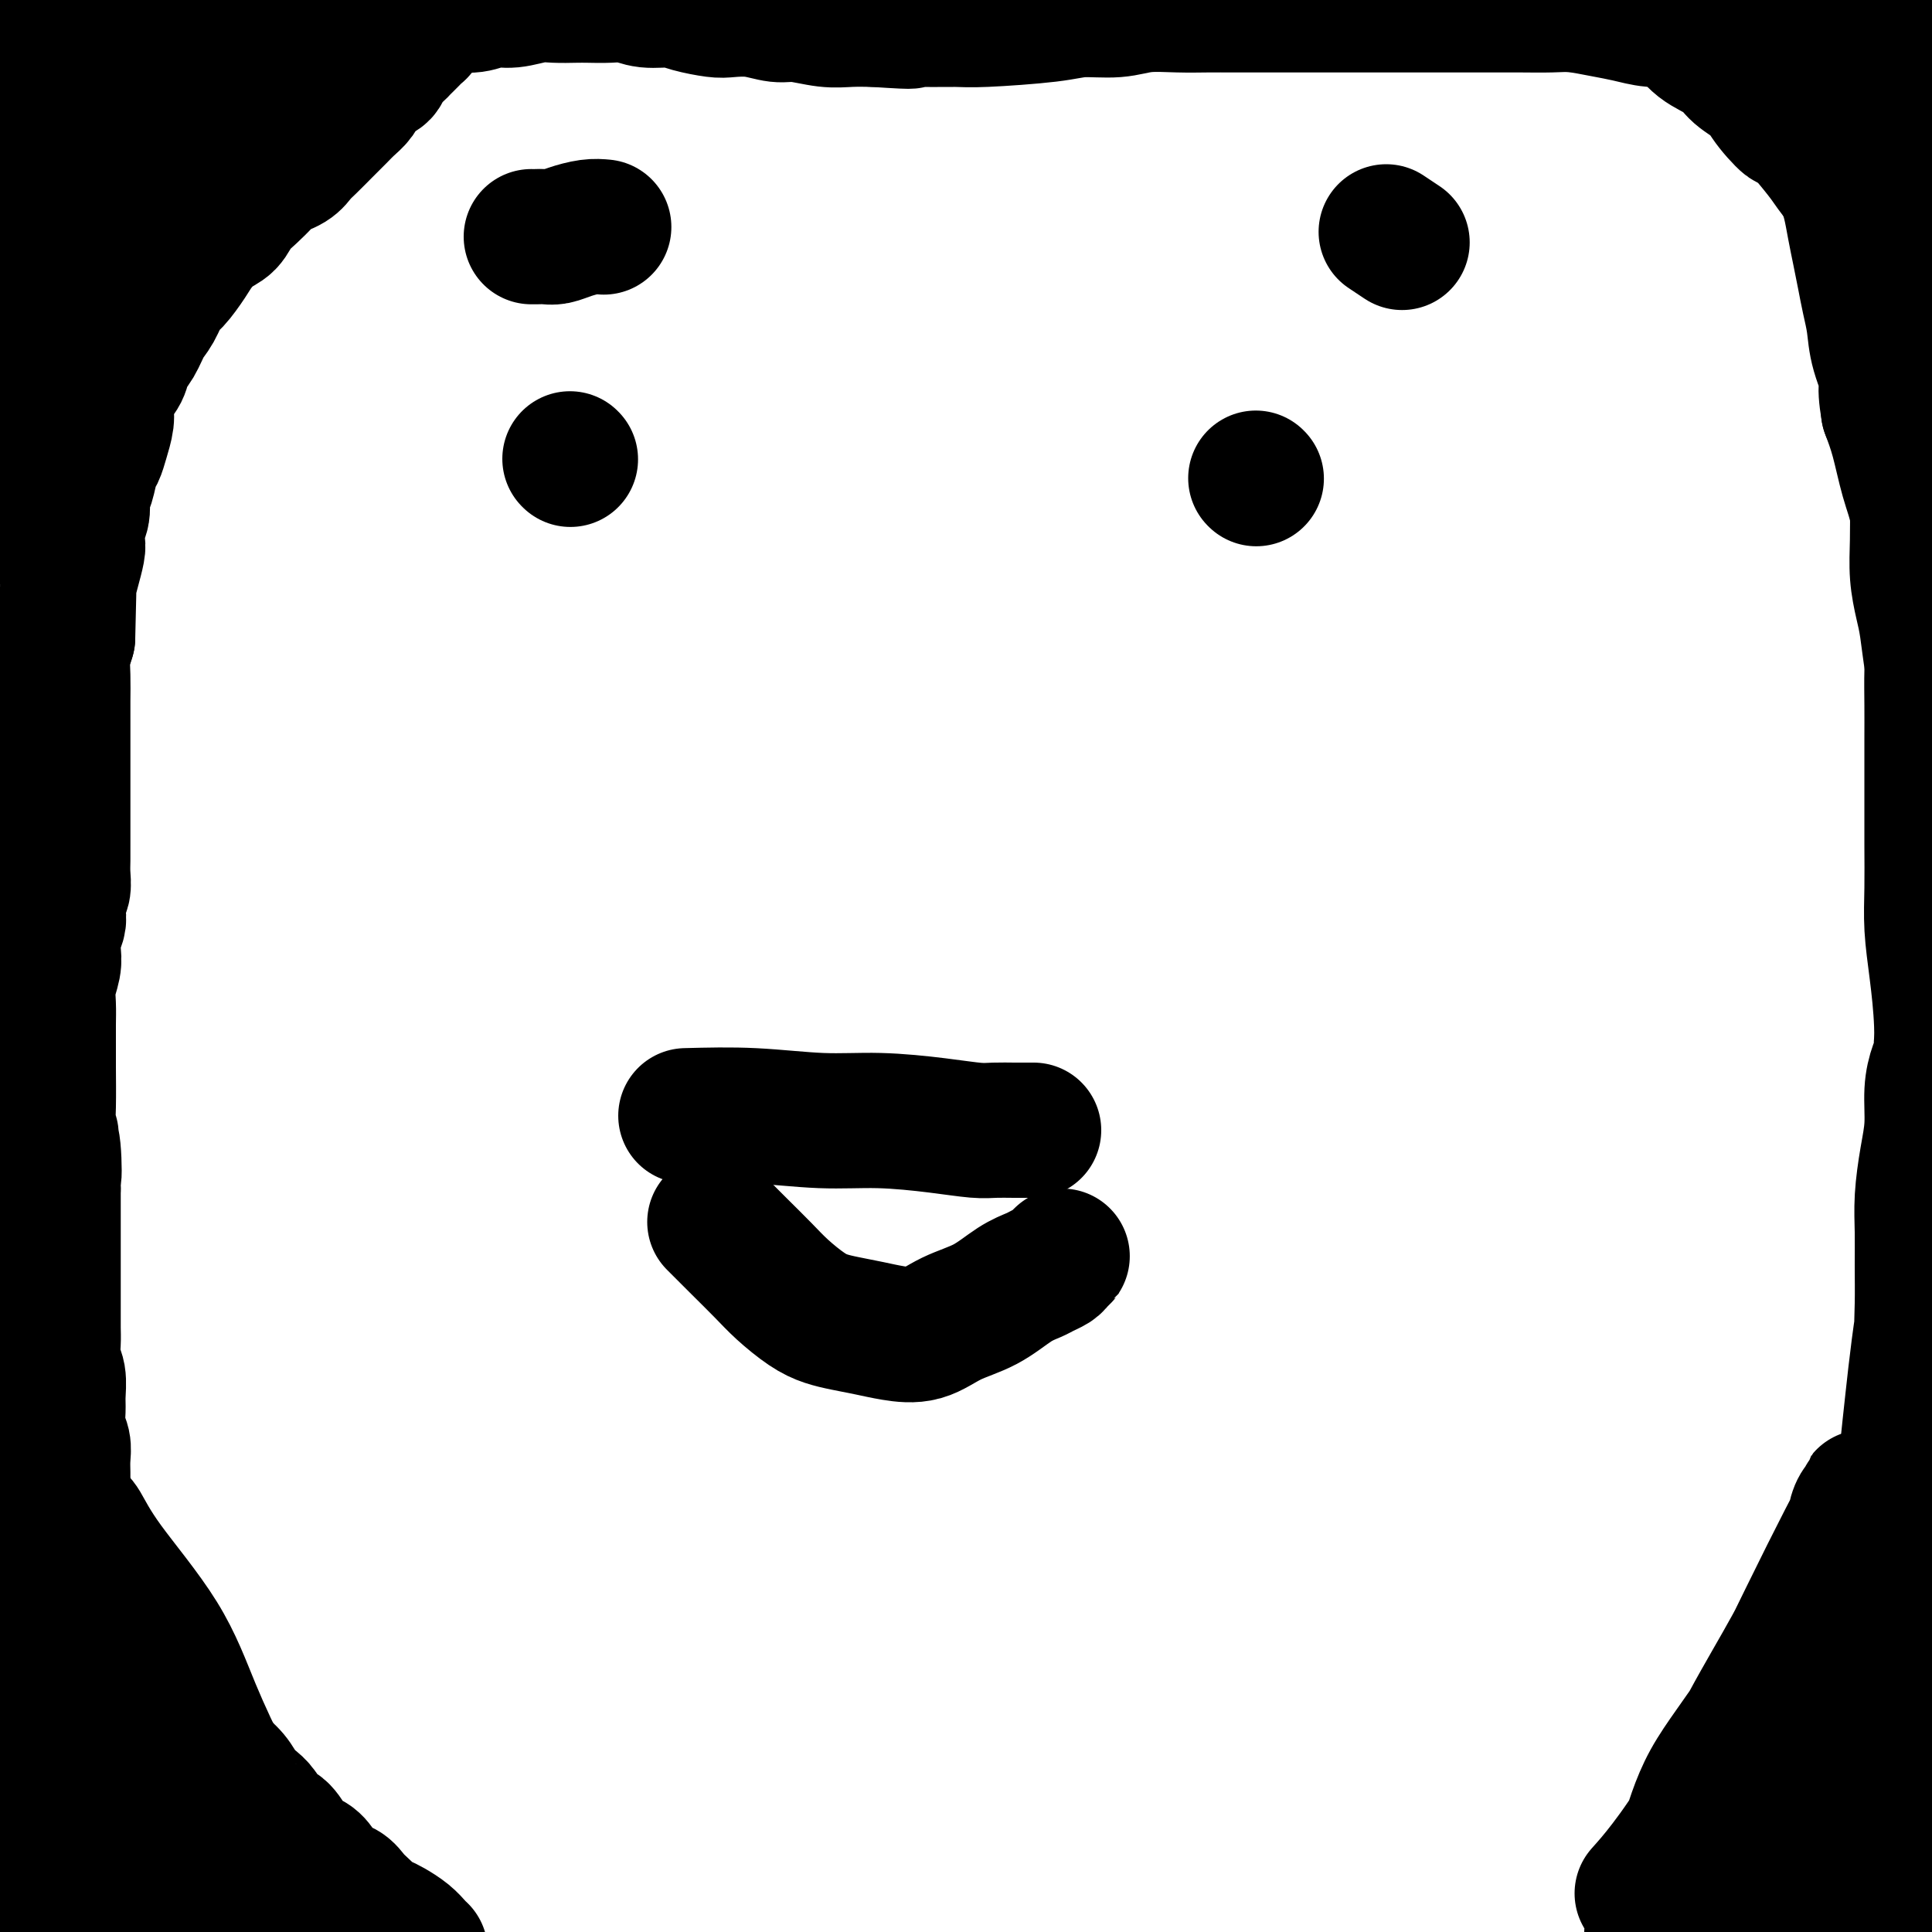 <svg viewBox='0 0 400 400' version='1.1' xmlns='http://www.w3.org/2000/svg' xmlns:xlink='http://www.w3.org/1999/xlink'><g fill='none' stroke='#000000' stroke-width='28' stroke-linecap='round' stroke-linejoin='round'><path d='M118,95c0.000,0.000 0.100,0.100 0.1,0.1'/><path d='M260,99c0.000,0.000 0.100,0.100 0.1,0.1'/><path d='M142,231c4.614,-0.119 9.228,-0.238 14,0c4.772,0.238 9.703,0.834 14,1c4.297,0.166 7.958,-0.099 12,0c4.042,0.099 8.463,0.562 12,1c3.537,0.438 6.191,0.849 8,1c1.809,0.151 2.772,0.040 4,0c1.228,-0.040 2.721,-0.011 4,0c1.279,0.011 2.344,0.003 3,0c0.656,-0.003 0.902,-0.001 1,0c0.098,0.001 0.049,0.000 0,0'/><path d='M340,392c1.420,-1.587 2.839,-3.174 5,-6c2.161,-2.826 5.062,-6.891 8,-12c2.938,-5.109 5.911,-11.262 9,-17c3.089,-5.738 6.295,-11.061 9,-16c2.705,-4.939 4.911,-9.494 7,-13c2.089,-3.506 4.062,-5.963 5,-8c0.938,-2.037 0.841,-3.653 1,-5c0.159,-1.347 0.574,-2.424 1,-3c0.426,-0.576 0.862,-0.651 1,-1c0.138,-0.349 -0.021,-0.973 0,-1c0.021,-0.027 0.221,0.541 0,1c-0.221,0.459 -0.865,0.808 -1,1c-0.135,0.192 0.239,0.226 0,1c-0.239,0.774 -1.091,2.289 -3,6c-1.909,3.711 -4.875,9.619 -8,16c-3.125,6.381 -6.409,13.234 -10,19c-3.591,5.766 -7.489,10.445 -10,15c-2.511,4.555 -3.633,8.985 -5,13c-1.367,4.015 -2.978,7.614 -4,10c-1.022,2.386 -1.456,3.558 -2,5c-0.544,1.442 -1.197,3.155 -1,4c0.197,0.845 1.246,0.821 2,1c0.754,0.179 1.213,0.562 4,-1c2.787,-1.562 7.902,-5.068 13,-9c5.098,-3.932 10.180,-8.289 15,-13c4.820,-4.711 9.377,-9.774 13,-14c3.623,-4.226 6.311,-7.613 9,-11'/><path d='M398,354c6.990,-7.206 5.964,-6.223 6,-7c0.036,-0.777 1.134,-3.316 2,-5c0.866,-1.684 1.501,-2.515 2,-3c0.499,-0.485 0.863,-0.626 1,-1c0.137,-0.374 0.046,-0.983 0,-1c-0.046,-0.017 -0.048,0.558 0,1c0.048,0.442 0.144,0.750 0,1c-0.144,0.250 -0.529,0.441 -1,2c-0.471,1.559 -1.028,4.484 -3,9c-1.972,4.516 -5.359,10.621 -8,16c-2.641,5.379 -4.536,10.032 -6,14c-1.464,3.968 -2.497,7.250 -3,10c-0.503,2.750 -0.476,4.969 -1,7c-0.524,2.031 -1.601,3.876 -2,5c-0.399,1.124 -0.122,1.528 0,2c0.122,0.472 0.087,1.013 0,1c-0.087,-0.013 -0.228,-0.578 0,-1c0.228,-0.422 0.824,-0.699 1,-1c0.176,-0.301 -0.068,-0.625 1,-3c1.068,-2.375 3.449,-6.801 6,-11c2.551,-4.199 5.271,-8.173 8,-12c2.729,-3.827 5.467,-7.509 7,-10c1.533,-2.491 1.861,-3.792 3,-5c1.139,-1.208 3.089,-2.324 4,-3c0.911,-0.676 0.784,-0.912 1,-1c0.216,-0.088 0.775,-0.029 1,0c0.225,0.029 0.116,0.027 0,1c-0.116,0.973 -0.237,2.921 -2,7c-1.763,4.079 -5.167,10.291 -8,16c-2.833,5.709 -5.095,10.917 -7,15c-1.905,4.083 -3.452,7.042 -5,10'/><path d='M395,407c-3.729,7.085 -3.052,4.297 -3,4c0.052,-0.297 -0.520,1.895 -1,3c-0.480,1.105 -0.868,1.122 -1,1c-0.132,-0.122 -0.009,-0.385 0,-1c0.009,-0.615 -0.096,-1.583 0,-3c0.096,-1.417 0.392,-3.285 0,-8c-0.392,-4.715 -1.472,-12.278 -2,-19c-0.528,-6.722 -0.503,-12.604 0,-19c0.503,-6.396 1.483,-13.306 2,-19c0.517,-5.694 0.569,-10.170 1,-14c0.431,-3.830 1.240,-7.012 2,-10c0.760,-2.988 1.471,-5.781 2,-8c0.529,-2.219 0.874,-3.865 1,-5c0.126,-1.135 0.031,-1.758 0,-2c-0.031,-0.242 0.000,-0.102 0,0c-0.000,0.102 -0.032,0.166 0,0c0.032,-0.166 0.128,-0.560 0,2c-0.128,2.560 -0.480,8.075 -2,16c-1.520,7.925 -4.208,18.259 -6,27c-1.792,8.741 -2.687,15.890 -3,22c-0.313,6.110 -0.042,11.183 0,16c0.042,4.817 -0.144,9.380 0,12c0.144,2.620 0.620,3.297 1,4c0.380,0.703 0.665,1.434 1,2c0.335,0.566 0.720,0.969 1,1c0.280,0.031 0.456,-0.309 1,-2c0.544,-1.691 1.455,-4.732 2,-9c0.545,-4.268 0.724,-9.765 1,-16c0.276,-6.235 0.650,-13.210 1,-20c0.350,-6.790 0.675,-13.395 1,-20'/><path d='M394,342c1.108,-13.375 0.878,-13.313 1,-17c0.122,-3.687 0.596,-11.123 1,-16c0.404,-4.877 0.739,-7.196 1,-10c0.261,-2.804 0.447,-6.093 1,-9c0.553,-2.907 1.472,-5.430 2,-7c0.528,-1.570 0.663,-2.186 1,-3c0.337,-0.814 0.874,-1.828 1,-2c0.126,-0.172 -0.159,0.496 0,1c0.159,0.504 0.761,0.843 1,5c0.239,4.157 0.113,12.132 -1,21c-1.113,8.868 -3.214,18.629 -5,28c-1.786,9.371 -3.256,18.354 -5,27c-1.744,8.646 -3.764,16.957 -6,24c-2.236,7.043 -4.690,12.818 -6,18c-1.310,5.182 -1.475,9.772 -2,13c-0.525,3.228 -1.409,5.095 -2,7c-0.591,1.905 -0.890,3.847 -1,5c-0.110,1.153 -0.030,1.515 0,2c0.030,0.485 0.011,1.092 0,1c-0.011,-0.092 -0.015,-0.883 0,-1c0.015,-0.117 0.047,0.442 0,0c-0.047,-0.442 -0.174,-1.883 0,-3c0.174,-1.117 0.650,-1.908 1,-5c0.350,-3.092 0.575,-8.485 1,-13c0.425,-4.515 1.049,-8.154 2,-13c0.951,-4.846 2.230,-10.900 4,-17c1.770,-6.100 4.032,-12.245 6,-18c1.968,-5.755 3.641,-11.120 5,-16c1.359,-4.880 2.404,-9.275 3,-14c0.596,-4.725 0.742,-9.778 1,-14c0.258,-4.222 0.629,-7.611 1,-11'/><path d='M399,305c0.314,-5.292 0.098,-6.023 0,-8c-0.098,-1.977 -0.079,-5.202 0,-8c0.079,-2.798 0.217,-5.170 0,-7c-0.217,-1.830 -0.791,-3.119 -1,-5c-0.209,-1.881 -0.053,-4.353 0,-7c0.053,-2.647 0.004,-5.468 0,-8c-0.004,-2.532 0.037,-4.774 0,-7c-0.037,-2.226 -0.151,-4.437 0,-7c0.151,-2.563 0.566,-5.477 1,-8c0.434,-2.523 0.886,-4.656 1,-7c0.114,-2.344 -0.109,-4.900 0,-7c0.109,-2.100 0.551,-3.746 1,-5c0.449,-1.254 0.904,-2.118 1,-3c0.096,-0.882 -0.167,-1.783 0,-2c0.167,-0.217 0.764,0.251 1,0c0.236,-0.251 0.110,-1.221 0,0c-0.110,1.221 -0.204,4.632 0,10c0.204,5.368 0.706,12.691 0,20c-0.706,7.309 -2.621,14.602 -4,22c-1.379,7.398 -2.223,14.900 -3,22c-0.777,7.100 -1.486,13.799 -2,20c-0.514,6.201 -0.832,11.906 -1,17c-0.168,5.094 -0.185,9.578 0,13c0.185,3.422 0.571,5.781 1,8c0.429,2.219 0.899,4.298 1,6c0.101,1.702 -0.169,3.028 0,4c0.169,0.972 0.777,1.592 1,2c0.223,0.408 0.060,0.604 0,1c-0.060,0.396 -0.016,0.991 0,1c0.016,0.009 0.005,-0.569 0,-1c-0.005,-0.431 -0.002,-0.716 0,-1'/><path d='M396,360c0.303,5.109 -0.439,1.382 -1,-1c-0.561,-2.382 -0.942,-3.417 -1,-5c-0.058,-1.583 0.208,-3.712 0,-6c-0.208,-2.288 -0.890,-4.735 -1,-9c-0.110,-4.265 0.352,-10.347 1,-15c0.648,-4.653 1.483,-7.878 2,-12c0.517,-4.122 0.716,-9.143 1,-14c0.284,-4.857 0.654,-9.551 1,-14c0.346,-4.449 0.667,-8.653 1,-13c0.333,-4.347 0.678,-8.836 1,-13c0.322,-4.164 0.619,-8.004 1,-12c0.381,-3.996 0.844,-8.149 1,-12c0.156,-3.851 0.003,-7.401 0,-11c-0.003,-3.599 0.143,-7.246 0,-11c-0.143,-3.754 -0.574,-7.616 -1,-11c-0.426,-3.384 -0.846,-6.289 -1,-9c-0.154,-2.711 -0.041,-5.227 0,-8c0.041,-2.773 0.011,-5.803 0,-9c-0.011,-3.197 -0.003,-6.560 0,-9c0.003,-2.440 0.002,-3.957 0,-6c-0.002,-2.043 -0.005,-4.613 0,-7c0.005,-2.387 0.016,-4.590 0,-7c-0.016,-2.410 -0.060,-5.026 0,-7c0.060,-1.974 0.224,-3.307 0,-5c-0.224,-1.693 -0.837,-3.748 -1,-6c-0.163,-2.252 0.122,-4.702 0,-7c-0.122,-2.298 -0.651,-4.445 -1,-7c-0.349,-2.555 -0.516,-5.520 -1,-8c-0.484,-2.480 -1.284,-4.475 -2,-7c-0.716,-2.525 -1.347,-5.578 -2,-8c-0.653,-2.422 -1.326,-4.211 -2,-6'/><path d='M391,85c-1.129,-6.644 0.048,-5.256 0,-6c-0.048,-0.744 -1.322,-3.622 -2,-6c-0.678,-2.378 -0.759,-4.256 -1,-6c-0.241,-1.744 -0.642,-3.355 -1,-5c-0.358,-1.645 -0.674,-3.324 -1,-5c-0.326,-1.676 -0.662,-3.348 -1,-5c-0.338,-1.652 -0.678,-3.284 -1,-5c-0.322,-1.716 -0.626,-3.516 -1,-5c-0.374,-1.484 -0.818,-2.652 -1,-4c-0.182,-1.348 -0.100,-2.877 0,-4c0.100,-1.123 0.220,-1.842 0,-3c-0.220,-1.158 -0.780,-2.756 -1,-4c-0.220,-1.244 -0.101,-2.133 0,-3c0.101,-0.867 0.185,-1.713 0,-3c-0.185,-1.287 -0.640,-3.016 -1,-4c-0.360,-0.984 -0.625,-1.222 -1,-2c-0.375,-0.778 -0.860,-2.097 -1,-3c-0.140,-0.903 0.065,-1.390 0,-2c-0.065,-0.610 -0.400,-1.343 -1,-2c-0.600,-0.657 -1.467,-1.238 -2,-2c-0.533,-0.762 -0.734,-1.706 -1,-2c-0.266,-0.294 -0.596,0.063 -1,0c-0.404,-0.063 -0.880,-0.546 -1,-1c-0.120,-0.454 0.118,-0.880 0,-1c-0.118,-0.120 -0.592,0.064 0,1c0.592,0.936 2.252,2.622 5,6c2.748,3.378 6.586,8.448 10,13c3.414,4.552 6.404,8.586 9,13c2.596,4.414 4.798,9.207 7,14'/><path d='M403,49c5.368,10.051 3.789,12.679 4,17c0.211,4.321 2.212,10.335 3,16c0.788,5.665 0.362,10.979 0,16c-0.362,5.021 -0.660,9.747 -1,14c-0.340,4.253 -0.722,8.033 -1,11c-0.278,2.967 -0.452,5.121 -1,7c-0.548,1.879 -1.471,3.484 -2,5c-0.529,1.516 -0.663,2.944 -1,4c-0.337,1.056 -0.878,1.740 -1,2c-0.122,0.260 0.175,0.096 0,0c-0.175,-0.096 -0.820,-0.125 -1,0c-0.180,0.125 0.107,0.405 0,0c-0.107,-0.405 -0.607,-1.495 -1,-2c-0.393,-0.505 -0.680,-0.425 -1,-2c-0.320,-1.575 -0.674,-4.805 -1,-7c-0.326,-2.195 -0.624,-3.355 -1,-5c-0.376,-1.645 -0.831,-3.776 -1,-6c-0.169,-2.224 -0.051,-4.540 0,-7c0.051,-2.460 0.035,-5.065 0,-8c-0.035,-2.935 -0.088,-6.199 0,-10c0.088,-3.801 0.318,-8.138 0,-13c-0.318,-4.862 -1.185,-10.250 -2,-15c-0.815,-4.750 -1.577,-8.861 -2,-13c-0.423,-4.139 -0.506,-8.307 -1,-12c-0.494,-3.693 -1.400,-6.913 -2,-10c-0.600,-3.087 -0.893,-6.041 -1,-9c-0.107,-2.959 -0.029,-5.923 0,-8c0.029,-2.077 0.008,-3.268 0,-5c-0.008,-1.732 -0.002,-4.005 0,-6c0.002,-1.995 0.001,-3.713 0,-5c-0.001,-1.287 -0.000,-2.144 0,-3'/><path d='M389,-5c-1.226,-19.590 -0.291,-6.564 0,-2c0.291,4.564 -0.061,0.667 0,-1c0.061,-1.667 0.535,-1.105 1,-1c0.465,0.105 0.922,-0.246 1,0c0.078,0.246 -0.224,1.088 0,2c0.224,0.912 0.973,1.895 3,6c2.027,4.105 5.331,11.332 8,17c2.669,5.668 4.704,9.776 6,14c1.296,4.224 1.853,8.562 3,13c1.147,4.438 2.885,8.975 4,12c1.115,3.025 1.606,4.537 2,7c0.394,2.463 0.691,5.875 1,8c0.309,2.125 0.630,2.962 1,4c0.370,1.038 0.789,2.276 1,3c0.211,0.724 0.213,0.935 0,1c-0.213,0.065 -0.640,-0.017 -1,0c-0.360,0.017 -0.653,0.134 -1,0c-0.347,-0.134 -0.748,-0.518 -1,-1c-0.252,-0.482 -0.353,-1.062 -1,-2c-0.647,-0.938 -1.838,-2.234 -3,-3c-1.162,-0.766 -2.294,-1.002 -3,-2c-0.706,-0.998 -0.985,-2.758 -2,-4c-1.015,-1.242 -2.764,-1.967 -4,-3c-1.236,-1.033 -1.957,-2.376 -3,-4c-1.043,-1.624 -2.408,-3.529 -4,-5c-1.592,-1.471 -3.412,-2.507 -5,-4c-1.588,-1.493 -2.945,-3.444 -4,-5c-1.055,-1.556 -1.809,-2.716 -3,-4c-1.191,-1.284 -2.821,-2.692 -4,-4c-1.179,-1.308 -1.908,-2.517 -3,-4c-1.092,-1.483 -2.546,-3.242 -4,-5'/><path d='M374,28c-7.874,-8.133 -4.558,-3.964 -4,-3c0.558,0.964 -1.642,-1.277 -3,-3c-1.358,-1.723 -1.874,-2.930 -3,-4c-1.126,-1.070 -2.864,-2.005 -4,-3c-1.136,-0.995 -1.672,-2.052 -3,-3c-1.328,-0.948 -3.450,-1.787 -5,-3c-1.550,-1.213 -2.529,-2.799 -4,-4c-1.471,-1.201 -3.435,-2.017 -5,-3c-1.565,-0.983 -2.729,-2.132 -4,-3c-1.271,-0.868 -2.647,-1.454 -4,-2c-1.353,-0.546 -2.683,-1.053 -4,-2c-1.317,-0.947 -2.623,-2.333 -4,-3c-1.377,-0.667 -2.827,-0.613 -4,-1c-1.173,-0.387 -2.068,-1.213 -3,-2c-0.932,-0.787 -1.900,-1.535 -3,-2c-1.100,-0.465 -2.330,-0.646 -3,-1c-0.670,-0.354 -0.779,-0.879 -1,-1c-0.221,-0.121 -0.554,0.163 -1,0c-0.446,-0.163 -1.005,-0.771 -1,-1c0.005,-0.229 0.574,-0.079 1,0c0.426,0.079 0.711,0.085 1,0c0.289,-0.085 0.584,-0.262 2,0c1.416,0.262 3.952,0.962 7,2c3.048,1.038 6.606,2.414 11,5c4.394,2.586 9.624,6.383 14,9c4.376,2.617 7.900,4.055 11,6c3.100,1.945 5.778,4.397 8,6c2.222,1.603 3.987,2.358 6,4c2.013,1.642 4.273,4.173 6,6c1.727,1.827 2.922,2.951 4,4c1.078,1.049 2.039,2.025 3,3'/><path d='M385,29c4.945,4.555 3.809,4.443 4,5c0.191,0.557 1.710,1.784 3,3c1.290,1.216 2.353,2.421 3,3c0.647,0.579 0.880,0.533 2,1c1.120,0.467 3.127,1.446 4,2c0.873,0.554 0.613,0.681 1,1c0.387,0.319 1.421,0.829 2,1c0.579,0.171 0.704,0.004 1,0c0.296,-0.004 0.762,0.156 1,0c0.238,-0.156 0.249,-0.627 0,-1c-0.249,-0.373 -0.758,-0.647 -1,-1c-0.242,-0.353 -0.217,-0.785 -1,-2c-0.783,-1.215 -2.373,-3.213 -4,-5c-1.627,-1.787 -3.292,-3.361 -5,-5c-1.708,-1.639 -3.458,-3.341 -6,-6c-2.542,-2.659 -5.874,-6.274 -9,-9c-3.126,-2.726 -6.046,-4.564 -10,-7c-3.954,-2.436 -8.941,-5.471 -13,-8c-4.059,-2.529 -7.191,-4.551 -10,-6c-2.809,-1.449 -5.297,-2.325 -8,-3c-2.703,-0.675 -5.623,-1.150 -8,-2c-2.377,-0.850 -4.212,-2.074 -6,-3c-1.788,-0.926 -3.530,-1.554 -5,-2c-1.470,-0.446 -2.669,-0.711 -4,-1c-1.331,-0.289 -2.794,-0.603 -4,-1c-1.206,-0.397 -2.155,-0.877 -3,-1c-0.845,-0.123 -1.587,0.111 -2,0c-0.413,-0.111 -0.496,-0.568 -1,-1c-0.504,-0.432 -1.430,-0.838 -2,-1c-0.570,-0.162 -0.785,-0.081 -1,0'/><path d='M303,-20c-7.082,-2.337 -2.786,-0.678 -1,0c1.786,0.678 1.061,0.376 1,0c-0.061,-0.376 0.542,-0.824 1,-1c0.458,-0.176 0.773,-0.079 2,0c1.227,0.079 3.367,0.141 4,0c0.633,-0.141 -0.240,-0.485 3,0c3.240,0.485 10.593,1.799 16,3c5.407,1.201 8.867,2.287 13,4c4.133,1.713 8.940,4.052 13,6c4.060,1.948 7.374,3.506 11,5c3.626,1.494 7.565,2.924 10,4c2.435,1.076 3.366,1.798 5,3c1.634,1.202 3.972,2.886 6,4c2.028,1.114 3.748,1.660 5,2c1.252,0.340 2.037,0.473 3,1c0.963,0.527 2.104,1.448 3,2c0.896,0.552 1.547,0.736 2,1c0.453,0.264 0.709,0.607 1,1c0.291,0.393 0.617,0.837 1,1c0.383,0.163 0.824,0.047 1,0c0.176,-0.047 0.088,-0.023 0,0'/><path d='M87,404c-0.275,-0.250 -0.550,-0.501 -1,-1c-0.450,-0.499 -1.077,-1.247 -2,-2c-0.923,-0.753 -2.144,-1.510 -3,-2c-0.856,-0.490 -1.346,-0.711 -2,-1c-0.654,-0.289 -1.472,-0.644 -2,-1c-0.528,-0.356 -0.765,-0.711 -1,-1c-0.235,-0.289 -0.469,-0.510 -1,-1c-0.531,-0.490 -1.360,-1.247 -2,-2c-0.640,-0.753 -1.090,-1.501 -2,-2c-0.910,-0.499 -2.279,-0.749 -3,-1c-0.721,-0.251 -0.794,-0.503 -1,-1c-0.206,-0.497 -0.544,-1.240 -1,-2c-0.456,-0.760 -1.028,-1.536 -2,-2c-0.972,-0.464 -2.343,-0.617 -3,-1c-0.657,-0.383 -0.599,-0.995 -1,-2c-0.401,-1.005 -1.263,-2.404 -2,-3c-0.737,-0.596 -1.351,-0.389 -2,-1c-0.649,-0.611 -1.332,-2.039 -2,-3c-0.668,-0.961 -1.320,-1.454 -2,-2c-0.680,-0.546 -1.389,-1.146 -2,-2c-0.611,-0.854 -1.126,-1.961 -2,-3c-0.874,-1.039 -2.107,-2.011 -3,-3c-0.893,-0.989 -1.447,-1.994 -2,-3'/><path d='M43,362c-3.383,-4.017 -2.840,-3.059 -3,-3c-0.160,0.059 -1.022,-0.780 -2,-2c-0.978,-1.220 -2.070,-2.822 -3,-4c-0.930,-1.178 -1.696,-1.932 -3,-4c-1.304,-2.068 -3.147,-5.452 -4,-7c-0.853,-1.548 -0.718,-1.262 -1,-2c-0.282,-0.738 -0.982,-2.500 -2,-4c-1.018,-1.500 -2.353,-2.737 -3,-4c-0.647,-1.263 -0.604,-2.552 -1,-4c-0.396,-1.448 -1.230,-3.056 -2,-4c-0.770,-0.944 -1.474,-1.223 -2,-2c-0.526,-0.777 -0.873,-2.050 -1,-3c-0.127,-0.950 -0.033,-1.576 0,-2c0.033,-0.424 0.004,-0.645 0,-1c-0.004,-0.355 0.017,-0.843 0,-1c-0.017,-0.157 -0.072,0.015 0,0c0.072,-0.015 0.270,-0.219 1,1c0.730,1.219 1.990,3.860 5,8c3.010,4.140 7.768,9.778 11,15c3.232,5.222 4.937,10.028 7,15c2.063,4.972 4.485,10.111 7,15c2.515,4.889 5.122,9.529 7,14c1.878,4.471 3.028,8.773 4,12c0.972,3.227 1.767,5.380 3,8c1.233,2.620 2.905,5.707 4,8c1.095,2.293 1.614,3.791 2,5c0.386,1.209 0.640,2.128 1,3c0.360,0.872 0.828,1.696 1,2c0.172,0.304 0.049,0.087 0,0c-0.049,-0.087 -0.025,-0.043 0,0'/><path d='M69,421c5.391,12.573 0.869,3.006 -1,-1c-1.869,-4.006 -1.086,-2.449 -2,-3c-0.914,-0.551 -3.523,-3.208 -5,-5c-1.477,-1.792 -1.820,-2.718 -6,-7c-4.180,-4.282 -12.198,-11.919 -17,-17c-4.802,-5.081 -6.388,-7.607 -9,-11c-2.612,-3.393 -6.248,-7.652 -9,-11c-2.752,-3.348 -4.619,-5.786 -6,-8c-1.381,-2.214 -2.275,-4.206 -3,-6c-0.725,-1.794 -1.280,-3.391 -2,-5c-0.720,-1.609 -1.604,-3.229 -2,-4c-0.396,-0.771 -0.303,-0.694 0,-1c0.303,-0.306 0.816,-0.996 1,-1c0.184,-0.004 0.039,0.677 0,1c-0.039,0.323 0.030,0.289 1,2c0.970,1.711 2.843,5.166 5,10c2.157,4.834 4.599,11.047 7,17c2.401,5.953 4.763,11.645 7,17c2.237,5.355 4.351,10.371 6,15c1.649,4.629 2.834,8.870 4,13c1.166,4.130 2.312,8.148 3,11c0.688,2.852 0.917,4.536 1,6c0.083,1.464 0.020,2.706 0,4c-0.020,1.294 0.005,2.639 0,3c-0.005,0.361 -0.039,-0.263 0,0c0.039,0.263 0.151,1.413 -1,0c-1.151,-1.413 -3.566,-5.389 -6,-11c-2.434,-5.611 -4.886,-12.857 -7,-20c-2.114,-7.143 -3.890,-14.184 -5,-21c-1.110,-6.816 -1.555,-13.408 -2,-20'/><path d='M21,368c-1.820,-9.263 -2.870,-11.921 -4,-15c-1.130,-3.079 -2.342,-6.578 -3,-9c-0.658,-2.422 -0.764,-3.768 -1,-5c-0.236,-1.232 -0.602,-2.352 -1,-3c-0.398,-0.648 -0.828,-0.826 -1,-1c-0.172,-0.174 -0.087,-0.345 0,0c0.087,0.345 0.177,1.207 0,2c-0.177,0.793 -0.620,1.518 -1,6c-0.380,4.482 -0.697,12.721 -1,20c-0.303,7.279 -0.590,13.597 -1,20c-0.410,6.403 -0.941,12.891 -1,19c-0.059,6.109 0.356,11.841 1,17c0.644,5.159 1.518,9.746 2,13c0.482,3.254 0.574,5.174 1,7c0.426,1.826 1.186,3.556 2,5c0.814,1.444 1.680,2.600 2,3c0.320,0.400 0.093,0.045 0,0c-0.093,-0.045 -0.051,0.221 0,-1c0.051,-1.221 0.112,-3.930 0,-8c-0.112,-4.070 -0.398,-9.503 -1,-15c-0.602,-5.497 -1.519,-11.060 -2,-18c-0.481,-6.940 -0.524,-15.258 -1,-23c-0.476,-7.742 -1.385,-14.907 -2,-21c-0.615,-6.093 -0.935,-11.113 -1,-15c-0.065,-3.887 0.126,-6.640 0,-9c-0.126,-2.360 -0.571,-4.327 -1,-6c-0.429,-1.673 -0.844,-3.053 -1,-4c-0.156,-0.947 -0.052,-1.460 0,-2c0.052,-0.540 0.052,-1.107 0,-1c-0.052,0.107 -0.158,0.888 0,2c0.158,1.112 0.579,2.556 1,4'/><path d='M7,330c0.045,3.635 -0.341,9.721 0,16c0.341,6.279 1.410,12.750 2,20c0.590,7.250 0.702,15.278 1,22c0.298,6.722 0.783,12.137 2,20c1.217,7.863 3.167,18.172 4,23c0.833,4.828 0.549,4.174 1,5c0.451,0.826 1.637,3.131 2,5c0.363,1.869 -0.098,3.301 0,4c0.098,0.699 0.754,0.664 1,1c0.246,0.336 0.081,1.041 0,1c-0.081,-0.041 -0.078,-0.829 0,-1c0.078,-0.171 0.231,0.276 0,0c-0.231,-0.276 -0.847,-1.274 -1,-2c-0.153,-0.726 0.155,-1.181 0,-2c-0.155,-0.819 -0.774,-2.003 -1,-3c-0.226,-0.997 -0.061,-1.806 0,-3c0.061,-1.194 0.017,-2.773 0,-4c-0.017,-1.227 -0.008,-2.101 0,-3c0.008,-0.899 0.016,-1.823 0,-3c-0.016,-1.177 -0.057,-2.609 0,-4c0.057,-1.391 0.211,-2.743 0,-4c-0.211,-1.257 -0.789,-2.421 -1,-4c-0.211,-1.579 -0.056,-3.573 0,-5c0.056,-1.427 0.011,-2.288 0,-4c-0.011,-1.712 0.011,-4.274 0,-6c-0.011,-1.726 -0.056,-2.617 0,-4c0.056,-1.383 0.211,-3.260 0,-5c-0.211,-1.740 -0.789,-3.343 -1,-5c-0.211,-1.657 -0.057,-3.369 0,-5c0.057,-1.631 0.016,-3.180 0,-5c-0.016,-1.820 -0.008,-3.910 0,-6'/><path d='M16,369c-0.686,-12.955 -0.902,-7.342 -1,-6c-0.098,1.342 -0.078,-1.589 0,-4c0.078,-2.411 0.213,-4.304 0,-6c-0.213,-1.696 -0.775,-3.195 -1,-6c-0.225,-2.805 -0.113,-6.918 0,-9c0.113,-2.082 0.226,-2.135 0,-3c-0.226,-0.865 -0.793,-2.542 -1,-4c-0.207,-1.458 -0.056,-2.696 0,-4c0.056,-1.304 0.015,-2.674 0,-4c-0.015,-1.326 -0.004,-2.609 0,-4c0.004,-1.391 0.001,-2.889 0,-4c-0.001,-1.111 0.001,-1.834 0,-3c-0.001,-1.166 -0.004,-2.775 0,-4c0.004,-1.225 0.015,-2.064 0,-3c-0.015,-0.936 -0.057,-1.968 0,-3c0.057,-1.032 0.212,-2.065 0,-3c-0.212,-0.935 -0.793,-1.771 -1,-3c-0.207,-1.229 -0.041,-2.850 0,-4c0.041,-1.150 -0.041,-1.829 0,-3c0.041,-1.171 0.207,-2.833 0,-4c-0.207,-1.167 -0.788,-1.838 -1,-3c-0.212,-1.162 -0.057,-2.813 0,-4c0.057,-1.187 0.015,-1.909 0,-3c-0.015,-1.091 -0.004,-2.550 0,-4c0.004,-1.450 0.001,-2.891 0,-4c-0.001,-1.109 -0.000,-1.885 0,-3c0.000,-1.115 0.000,-2.570 0,-4c-0.000,-1.430 -0.000,-2.837 0,-4c0.000,-1.163 0.000,-2.082 0,-3c-0.000,-0.918 -0.000,-1.834 0,-3c0.000,-1.166 0.000,-2.583 0,-4'/><path d='M11,246c-0.790,-19.743 -0.264,-7.599 0,-4c0.264,3.599 0.267,-1.345 0,-4c-0.267,-2.655 -0.804,-3.021 -1,-4c-0.196,-0.979 -0.052,-2.572 0,-5c0.052,-2.428 0.013,-5.692 0,-8c-0.013,-2.308 0.000,-3.661 0,-5c-0.000,-1.339 -0.014,-2.665 0,-4c0.014,-1.335 0.055,-2.678 0,-4c-0.055,-1.322 -0.207,-2.623 0,-4c0.207,-1.377 0.774,-2.829 1,-4c0.226,-1.171 0.112,-2.061 0,-3c-0.112,-0.939 -0.222,-1.927 0,-3c0.222,-1.073 0.778,-2.230 1,-3c0.222,-0.770 0.112,-1.154 0,-2c-0.112,-0.846 -0.226,-2.155 0,-3c0.226,-0.845 0.793,-1.225 1,-2c0.207,-0.775 0.056,-1.944 0,-3c-0.056,-1.056 -0.015,-2.000 0,-3c0.015,-1.000 0.004,-2.057 0,-3c-0.004,-0.943 -0.001,-1.773 0,-3c0.001,-1.227 0.000,-2.852 0,-4c-0.000,-1.148 -0.000,-1.819 0,-3c0.000,-1.181 -0.000,-2.874 0,-4c0.000,-1.126 0.000,-1.687 0,-3c-0.000,-1.313 -0.001,-3.379 0,-5c0.001,-1.621 0.003,-2.796 0,-4c-0.003,-1.204 -0.011,-2.436 0,-4c0.011,-1.564 0.041,-3.460 0,-5c-0.041,-1.540 -0.155,-2.726 0,-4c0.155,-1.274 0.577,-2.637 1,-4'/><path d='M14,132c0.461,-18.395 0.113,-7.384 0,-4c-0.113,3.384 0.008,-0.860 0,-3c-0.008,-2.140 -0.147,-2.176 0,-3c0.147,-0.824 0.579,-2.436 1,-4c0.421,-1.564 0.830,-3.080 1,-4c0.170,-0.920 0.101,-1.245 0,-2c-0.101,-0.755 -0.234,-1.939 0,-3c0.234,-1.061 0.836,-1.999 1,-3c0.164,-1.001 -0.111,-2.066 0,-3c0.111,-0.934 0.608,-1.738 1,-3c0.392,-1.262 0.679,-2.983 1,-4c0.321,-1.017 0.676,-1.329 1,-2c0.324,-0.671 0.615,-1.702 1,-3c0.385,-1.298 0.862,-2.865 1,-4c0.138,-1.135 -0.062,-1.839 0,-3c0.062,-1.161 0.387,-2.779 1,-4c0.613,-1.221 1.515,-2.044 2,-3c0.485,-0.956 0.553,-2.046 1,-3c0.447,-0.954 1.273,-1.773 2,-3c0.727,-1.227 1.353,-2.863 2,-4c0.647,-1.137 1.313,-1.774 2,-3c0.687,-1.226 1.394,-3.042 2,-4c0.606,-0.958 1.111,-1.057 2,-2c0.889,-0.943 2.162,-2.731 3,-4c0.838,-1.269 1.239,-2.020 2,-3c0.761,-0.980 1.881,-2.188 3,-3c1.119,-0.812 2.238,-1.228 3,-2c0.762,-0.772 1.167,-1.900 2,-3c0.833,-1.100 2.095,-2.171 3,-3c0.905,-0.829 1.452,-1.414 2,-2'/><path d='M54,38c3.619,-4.049 2.665,-3.173 3,-3c0.335,0.173 1.959,-0.359 3,-1c1.041,-0.641 1.500,-1.393 2,-2c0.500,-0.607 1.040,-1.069 2,-2c0.960,-0.931 2.341,-2.333 3,-3c0.659,-0.667 0.595,-0.601 1,-1c0.405,-0.399 1.277,-1.263 2,-2c0.723,-0.737 1.297,-1.349 2,-2c0.703,-0.651 1.535,-1.343 2,-2c0.465,-0.657 0.562,-1.279 1,-2c0.438,-0.721 1.217,-1.541 2,-2c0.783,-0.459 1.572,-0.557 2,-1c0.428,-0.443 0.496,-1.232 1,-2c0.504,-0.768 1.444,-1.515 2,-2c0.556,-0.485 0.728,-0.708 1,-1c0.272,-0.292 0.645,-0.654 1,-1c0.355,-0.346 0.691,-0.676 1,-1c0.309,-0.324 0.589,-0.640 1,-1c0.411,-0.360 0.953,-0.763 1,-1c0.047,-0.237 -0.401,-0.308 -3,2c-2.599,2.308 -7.347,6.996 -12,11c-4.653,4.004 -9.210,7.324 -14,11c-4.790,3.676 -9.814,7.708 -14,11c-4.186,3.292 -7.533,5.845 -11,9c-3.467,3.155 -7.053,6.912 -10,10c-2.947,3.088 -5.254,5.508 -7,8c-1.746,2.492 -2.932,5.055 -4,8c-1.068,2.945 -2.020,6.270 -3,9c-0.980,2.730 -1.990,4.865 -3,7'/><path d='M6,92c-3.325,6.030 -3.136,5.105 -3,6c0.136,0.895 0.219,3.611 0,5c-0.219,1.389 -0.739,1.452 -1,2c-0.261,0.548 -0.264,1.579 0,2c0.264,0.421 0.793,0.230 1,0c0.207,-0.230 0.091,-0.499 0,-1c-0.091,-0.501 -0.158,-1.235 0,-2c0.158,-0.765 0.539,-1.560 1,-3c0.461,-1.440 1.001,-3.525 1,-5c-0.001,-1.475 -0.541,-2.340 0,-7c0.541,-4.660 2.165,-13.115 3,-18c0.835,-4.885 0.883,-6.200 2,-9c1.117,-2.800 3.305,-7.086 5,-11c1.695,-3.914 2.897,-7.456 4,-10c1.103,-2.544 2.107,-4.090 3,-6c0.893,-1.910 1.676,-4.183 3,-6c1.324,-1.817 3.189,-3.178 5,-5c1.811,-1.822 3.567,-4.105 5,-6c1.433,-1.895 2.541,-3.402 4,-5c1.459,-1.598 3.268,-3.286 5,-5c1.732,-1.714 3.388,-3.453 5,-5c1.612,-1.547 3.181,-2.902 5,-4c1.819,-1.098 3.887,-1.939 5,-3c1.113,-1.061 1.271,-2.340 2,-3c0.729,-0.660 2.030,-0.699 3,-1c0.970,-0.301 1.610,-0.865 2,-1c0.390,-0.135 0.530,0.157 1,0c0.470,-0.157 1.270,-0.764 2,-1c0.730,-0.236 1.389,-0.102 2,0c0.611,0.102 1.175,0.172 2,0c0.825,-0.172 1.913,-0.586 3,-1'/><path d='M76,-11c2.921,-0.571 2.724,0.001 3,0c0.276,-0.001 1.027,-0.574 2,-1c0.973,-0.426 2.170,-0.706 3,-1c0.830,-0.294 1.295,-0.601 2,-1c0.705,-0.399 1.651,-0.888 2,-1c0.349,-0.112 0.102,0.154 0,0c-0.102,-0.154 -0.061,-0.729 0,-1c0.061,-0.271 0.140,-0.239 0,0c-0.140,0.239 -0.498,0.685 -1,1c-0.502,0.315 -1.148,0.501 -2,1c-0.852,0.499 -1.909,1.313 -5,4c-3.091,2.687 -8.217,7.247 -13,11c-4.783,3.753 -9.223,6.699 -14,10c-4.777,3.301 -9.891,6.956 -14,10c-4.109,3.044 -7.211,5.477 -10,8c-2.789,2.523 -5.263,5.135 -7,7c-1.737,1.865 -2.738,2.983 -4,4c-1.262,1.017 -2.787,1.933 -4,3c-1.213,1.067 -2.114,2.286 -3,3c-0.886,0.714 -1.758,0.925 -2,1c-0.242,0.075 0.145,0.015 0,0c-0.145,-0.015 -0.824,0.015 -1,0c-0.176,-0.015 0.149,-0.075 0,0c-0.149,0.075 -0.773,0.286 -1,-1c-0.227,-1.286 -0.056,-4.070 0,-5c0.056,-0.930 -0.001,-0.006 0,-1c0.001,-0.994 0.062,-3.906 0,-6c-0.062,-2.094 -0.248,-3.372 0,-7c0.248,-3.628 0.928,-9.608 2,-14c1.072,-4.392 2.536,-7.196 4,-10'/><path d='M13,3c1.680,-5.221 2.881,-6.272 4,-8c1.119,-1.728 2.156,-4.133 3,-6c0.844,-1.867 1.496,-3.196 2,-4c0.504,-0.804 0.859,-1.081 2,-2c1.141,-0.919 3.069,-2.479 4,-3c0.931,-0.521 0.866,-0.004 1,0c0.134,0.004 0.467,-0.505 2,0c1.533,0.505 4.267,2.022 6,3c1.733,0.978 2.465,1.416 3,2c0.535,0.584 0.873,1.316 1,2c0.127,0.684 0.044,1.322 0,2c-0.044,0.678 -0.048,1.396 0,2c0.048,0.604 0.147,1.095 0,2c-0.147,0.905 -0.541,2.223 -1,3c-0.459,0.777 -0.984,1.012 -2,2c-1.016,0.988 -2.524,2.729 -4,4c-1.476,1.271 -2.920,2.071 -4,3c-1.080,0.929 -1.796,1.985 -3,3c-1.204,1.015 -2.897,1.987 -4,3c-1.103,1.013 -1.616,2.065 -2,3c-0.384,0.935 -0.639,1.753 -1,2c-0.361,0.247 -0.827,-0.076 -1,0c-0.173,0.076 -0.054,0.552 0,1c0.054,0.448 0.044,0.867 0,1c-0.044,0.133 -0.121,-0.020 0,0c0.121,0.020 0.438,0.212 1,0c0.562,-0.212 1.367,-0.830 2,-1c0.633,-0.170 1.093,0.108 2,0c0.907,-0.108 2.259,-0.602 4,-1c1.741,-0.398 3.870,-0.699 6,-1'/><path d='M34,15c3.353,-0.501 4.235,-1.255 6,-2c1.765,-0.745 4.414,-1.481 7,-2c2.586,-0.519 5.111,-0.822 7,-1c1.889,-0.178 3.144,-0.233 6,-1c2.856,-0.767 7.313,-2.247 10,-3c2.687,-0.753 3.604,-0.780 5,-1c1.396,-0.220 3.272,-0.632 5,-1c1.728,-0.368 3.309,-0.691 5,-1c1.691,-0.309 3.494,-0.604 5,-1c1.506,-0.396 2.717,-0.895 4,-1c1.283,-0.105 2.639,0.182 4,0c1.361,-0.182 2.728,-0.833 4,-1c1.272,-0.167 2.450,0.151 4,0c1.550,-0.151 3.471,-0.772 5,-1c1.529,-0.228 2.667,-0.062 4,0c1.333,0.062 2.862,0.021 4,0c1.138,-0.021 1.887,-0.020 3,0c1.113,0.020 2.592,0.061 4,0c1.408,-0.061 2.744,-0.223 4,0c1.256,0.223 2.431,0.831 4,1c1.569,0.169 3.531,-0.099 5,0c1.469,0.099 2.444,0.567 4,1c1.556,0.433 3.691,0.833 5,1c1.309,0.167 1.791,0.101 3,0c1.209,-0.101 3.144,-0.237 5,0c1.856,0.237 3.633,0.848 5,1c1.367,0.152 2.325,-0.155 4,0c1.675,0.155 4.066,0.773 6,1c1.934,0.227 3.410,0.065 5,0c1.590,-0.065 3.295,-0.032 5,0'/><path d='M181,4c11.759,0.773 6.157,0.204 5,0c-1.157,-0.204 2.130,-0.045 5,0c2.870,0.045 5.323,-0.025 7,0c1.677,0.025 2.578,0.147 6,0c3.422,-0.147 9.365,-0.561 13,-1c3.635,-0.439 4.960,-0.902 7,-1c2.040,-0.098 4.793,0.170 7,0c2.207,-0.170 3.866,-0.778 6,-1c2.134,-0.222 4.743,-0.060 7,0c2.257,0.060 4.163,0.016 6,0c1.837,-0.016 3.605,-0.004 6,0c2.395,0.004 5.416,0.001 8,0c2.584,-0.001 4.730,-0.000 7,0c2.270,0.000 4.665,0.000 7,0c2.335,-0.000 4.609,-0.000 7,0c2.391,0.000 4.899,-0.000 7,0c2.101,0.000 3.793,0.000 6,0c2.207,-0.000 4.927,-0.001 7,0c2.073,0.001 3.499,0.003 5,0c1.501,-0.003 3.079,-0.012 5,0c1.921,0.012 4.187,0.046 6,0c1.813,-0.046 3.173,-0.171 5,0c1.827,0.171 4.119,0.637 6,1c1.881,0.363 3.349,0.621 5,1c1.651,0.379 3.484,0.879 5,1c1.516,0.121 2.716,-0.136 4,0c1.284,0.136 2.654,0.665 4,1c1.346,0.335 2.670,0.475 4,1c1.330,0.525 2.666,1.436 4,2c1.334,0.564 2.667,0.782 4,1'/><path d='M362,9c6.179,1.405 3.625,0.917 4,1c0.375,0.083 3.679,0.738 5,1c1.321,0.262 0.661,0.131 0,0'/><path d='M148,253c1.635,1.640 3.269,3.280 5,5c1.731,1.720 3.557,3.522 5,5c1.443,1.478 2.503,2.634 4,4c1.497,1.366 3.431,2.944 5,4c1.569,1.056 2.775,1.592 4,2c1.225,0.408 2.471,0.689 4,1c1.529,0.311 3.341,0.654 5,1c1.659,0.346 3.164,0.696 5,1c1.836,0.304 4.004,0.562 6,0c1.996,-0.562 3.819,-1.943 6,-3c2.181,-1.057 4.721,-1.789 7,-3c2.279,-1.211 4.298,-2.901 6,-4c1.702,-1.099 3.088,-1.606 4,-2c0.912,-0.394 1.351,-0.676 2,-1c0.649,-0.324 1.508,-0.689 2,-1c0.492,-0.311 0.616,-0.568 1,-1c0.384,-0.432 1.026,-1.039 1,-1c-0.026,0.039 -0.722,0.726 -1,1c-0.278,0.274 -0.139,0.137 0,0'/><path d='M287,48c1.250,0.833 2.500,1.667 3,2c0.500,0.333 0.250,0.167 0,0'/><path d='M125,47c-0.894,-0.083 -1.787,-0.166 -3,0c-1.213,0.166 -2.745,0.580 -4,1c-1.255,0.420 -2.231,0.845 -3,1c-0.769,0.155 -1.330,0.042 -2,0c-0.670,-0.042 -1.448,-0.011 -2,0c-0.552,0.011 -0.880,0.003 -1,0c-0.120,-0.003 -0.034,-0.001 0,0c0.034,0.001 0.017,0.000 0,0'/></g>
</svg>